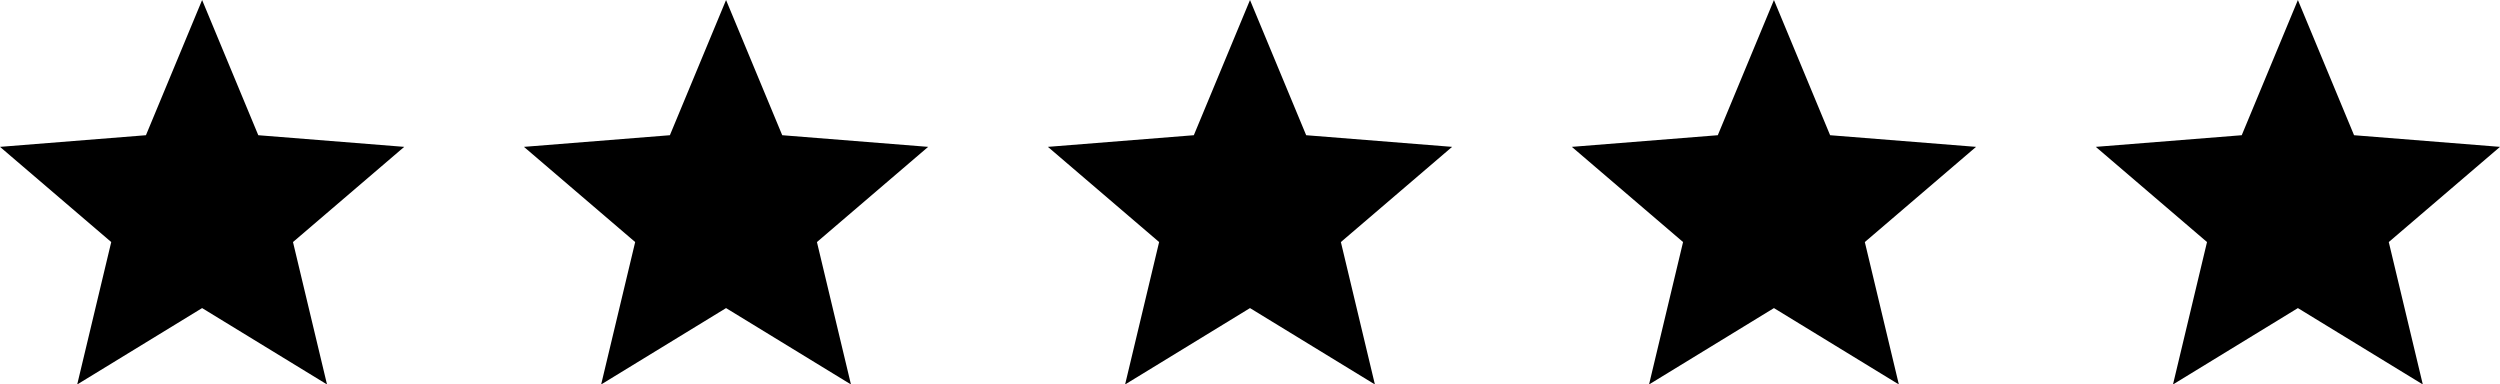 <?xml version="1.0" encoding="UTF-8"?><svg xmlns="http://www.w3.org/2000/svg" xmlns:xlink="http://www.w3.org/1999/xlink" height="76.9" preserveAspectRatio="xMidYMid meet" version="1.0" viewBox="0.0 0.0 500.0 76.9" width="500.0" zoomAndPan="magnify"><defs><clipPath id="a"><path d="M 0 0 L 81 0 L 81 76.891 L 0 76.891 Z M 0 0"/></clipPath><clipPath id="b"><path d="M 104 0 L 186 0 L 186 76.891 L 104 76.891 Z M 104 0"/></clipPath><clipPath id="c"><path d="M 209 0 L 291 0 L 291 76.891 L 209 76.891 Z M 209 0"/></clipPath><clipPath id="d"><path d="M 314 0 L 396 0 L 396 76.891 L 314 76.891 Z M 314 0"/></clipPath><clipPath id="e"><path d="M 419 0 L 500 0 L 500 76.891 L 419 76.891 Z M 419 0"/></clipPath></defs><g><g clip-path="url(#a)" id="change1_2"><path d="M 15.441 76.891 L 40.422 61.617 L 65.402 76.891 L 58.598 48.41 L 80.844 29.371 L 51.656 27.043 L 40.422 0.004 L 29.188 27.043 L 0 29.371 L 22.246 48.41 L 15.441 76.891" fill="inherit"/></g><g clip-path="url(#b)" id="change1_3"><path d="M 120.23 76.891 L 145.211 61.617 L 170.191 76.891 L 163.387 48.41 L 185.633 29.371 L 156.445 27.043 L 145.211 0.004 L 133.977 27.043 L 104.789 29.371 L 127.035 48.41 L 120.23 76.891" fill="inherit"/></g><g clip-path="url(#c)" id="change1_4"><path d="M 225.02 76.891 L 250 61.617 L 274.98 76.891 L 268.176 48.41 L 290.422 29.371 L 261.234 27.043 L 250 0.004 L 238.766 27.043 L 209.578 29.371 L 231.824 48.41 L 225.02 76.891" fill="inherit"/></g><g clip-path="url(#d)" id="change1_5"><path d="M 329.809 76.891 L 354.789 61.617 L 379.77 76.891 L 372.965 48.41 L 395.211 29.371 L 366.023 27.043 L 354.789 0.004 L 343.559 27.043 L 314.367 29.371 L 336.613 48.41 L 329.809 76.891" fill="inherit"/></g><g clip-path="url(#e)" id="change1_1"><path d="M 434.598 76.891 L 459.578 61.617 L 484.562 76.891 L 477.754 48.41 L 500 29.371 L 470.812 27.043 L 459.578 0.004 L 448.348 27.043 L 419.156 29.371 L 441.402 48.41 L 434.598 76.891" fill="inherit"/></g></g></svg>